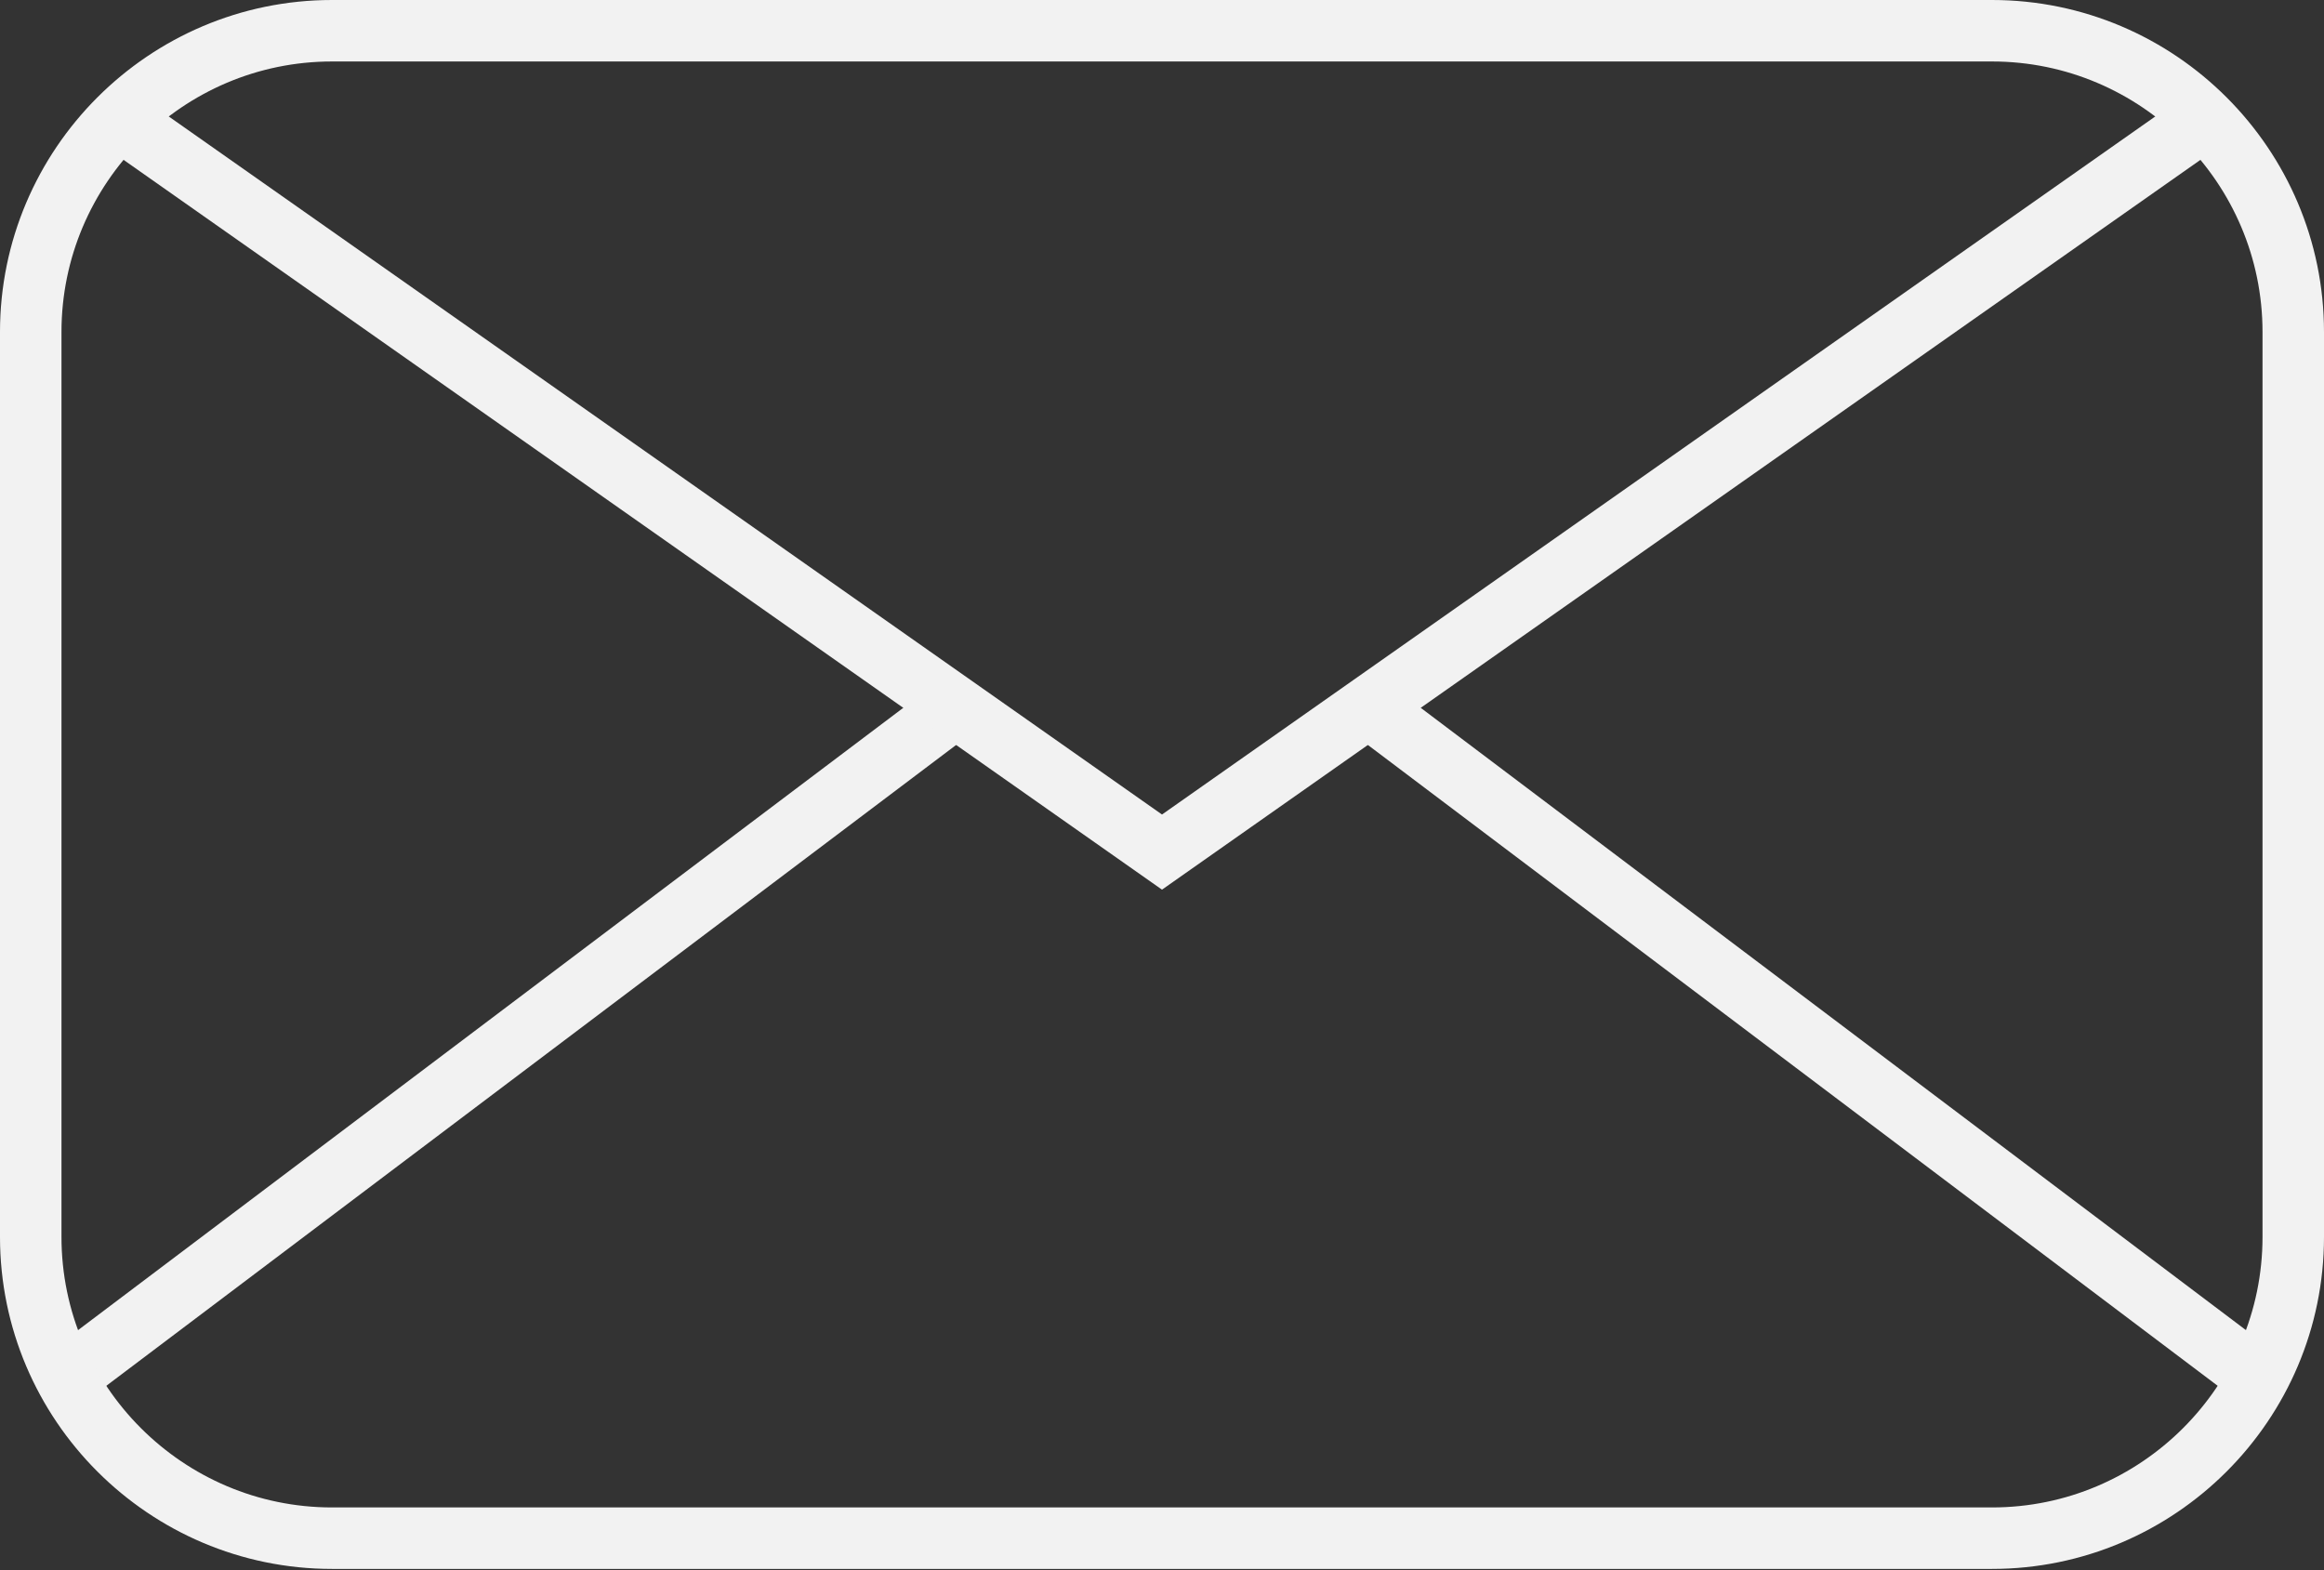 <?xml version="1.0" encoding="utf-8"?>
<!-- Generator: Adobe Illustrator 27.8.1, SVG Export Plug-In . SVG Version: 6.00 Build 0)  -->
<svg version="1.1" id="Capa_1" xmlns="http://www.w3.org/2000/svg" xmlns:xlink="http://www.w3.org/1999/xlink" x="0px" y="0px"
	 viewBox="0 0 18.9 12.77" style="enable-background:new 0 0 18.9 12.77;" xml:space="preserve">
<rect x="0" y="0" width="18.9" height="12.77" fill="#333333" stroke="none"/>
<style type="text/css">
	.st0{fill:none;stroke:#F2F2F2;stroke-width:0.5;stroke-miterlimit:10;}
</style>
<g>
	<line class="st0" x1="0.53" y1="11.21" x2="7.77" y2="5.75"/>
	<polyline class="st0" points="0.97,0.97 9.45,6.93 17.93,0.97 	"/>
	<path class="st0" d="M16.2,0.25c-4.5,0-9,0-13.5,0c-1.35,0-2.45,1.1-2.45,2.45c0,2.45,0,4.91,0,7.36c0,1.35,1.1,2.45,2.45,2.45
		c4.5,0,9,0,13.5,0c1.35,0,2.45-1.1,2.45-2.45c0-2.45,0-4.91,0-7.36C18.65,1.35,17.55,0.25,16.2,0.25z"/>
	<line class="st0" x1="18.37" y1="11.21" x2="11.13" y2="5.75"/>
</g>
</svg>
